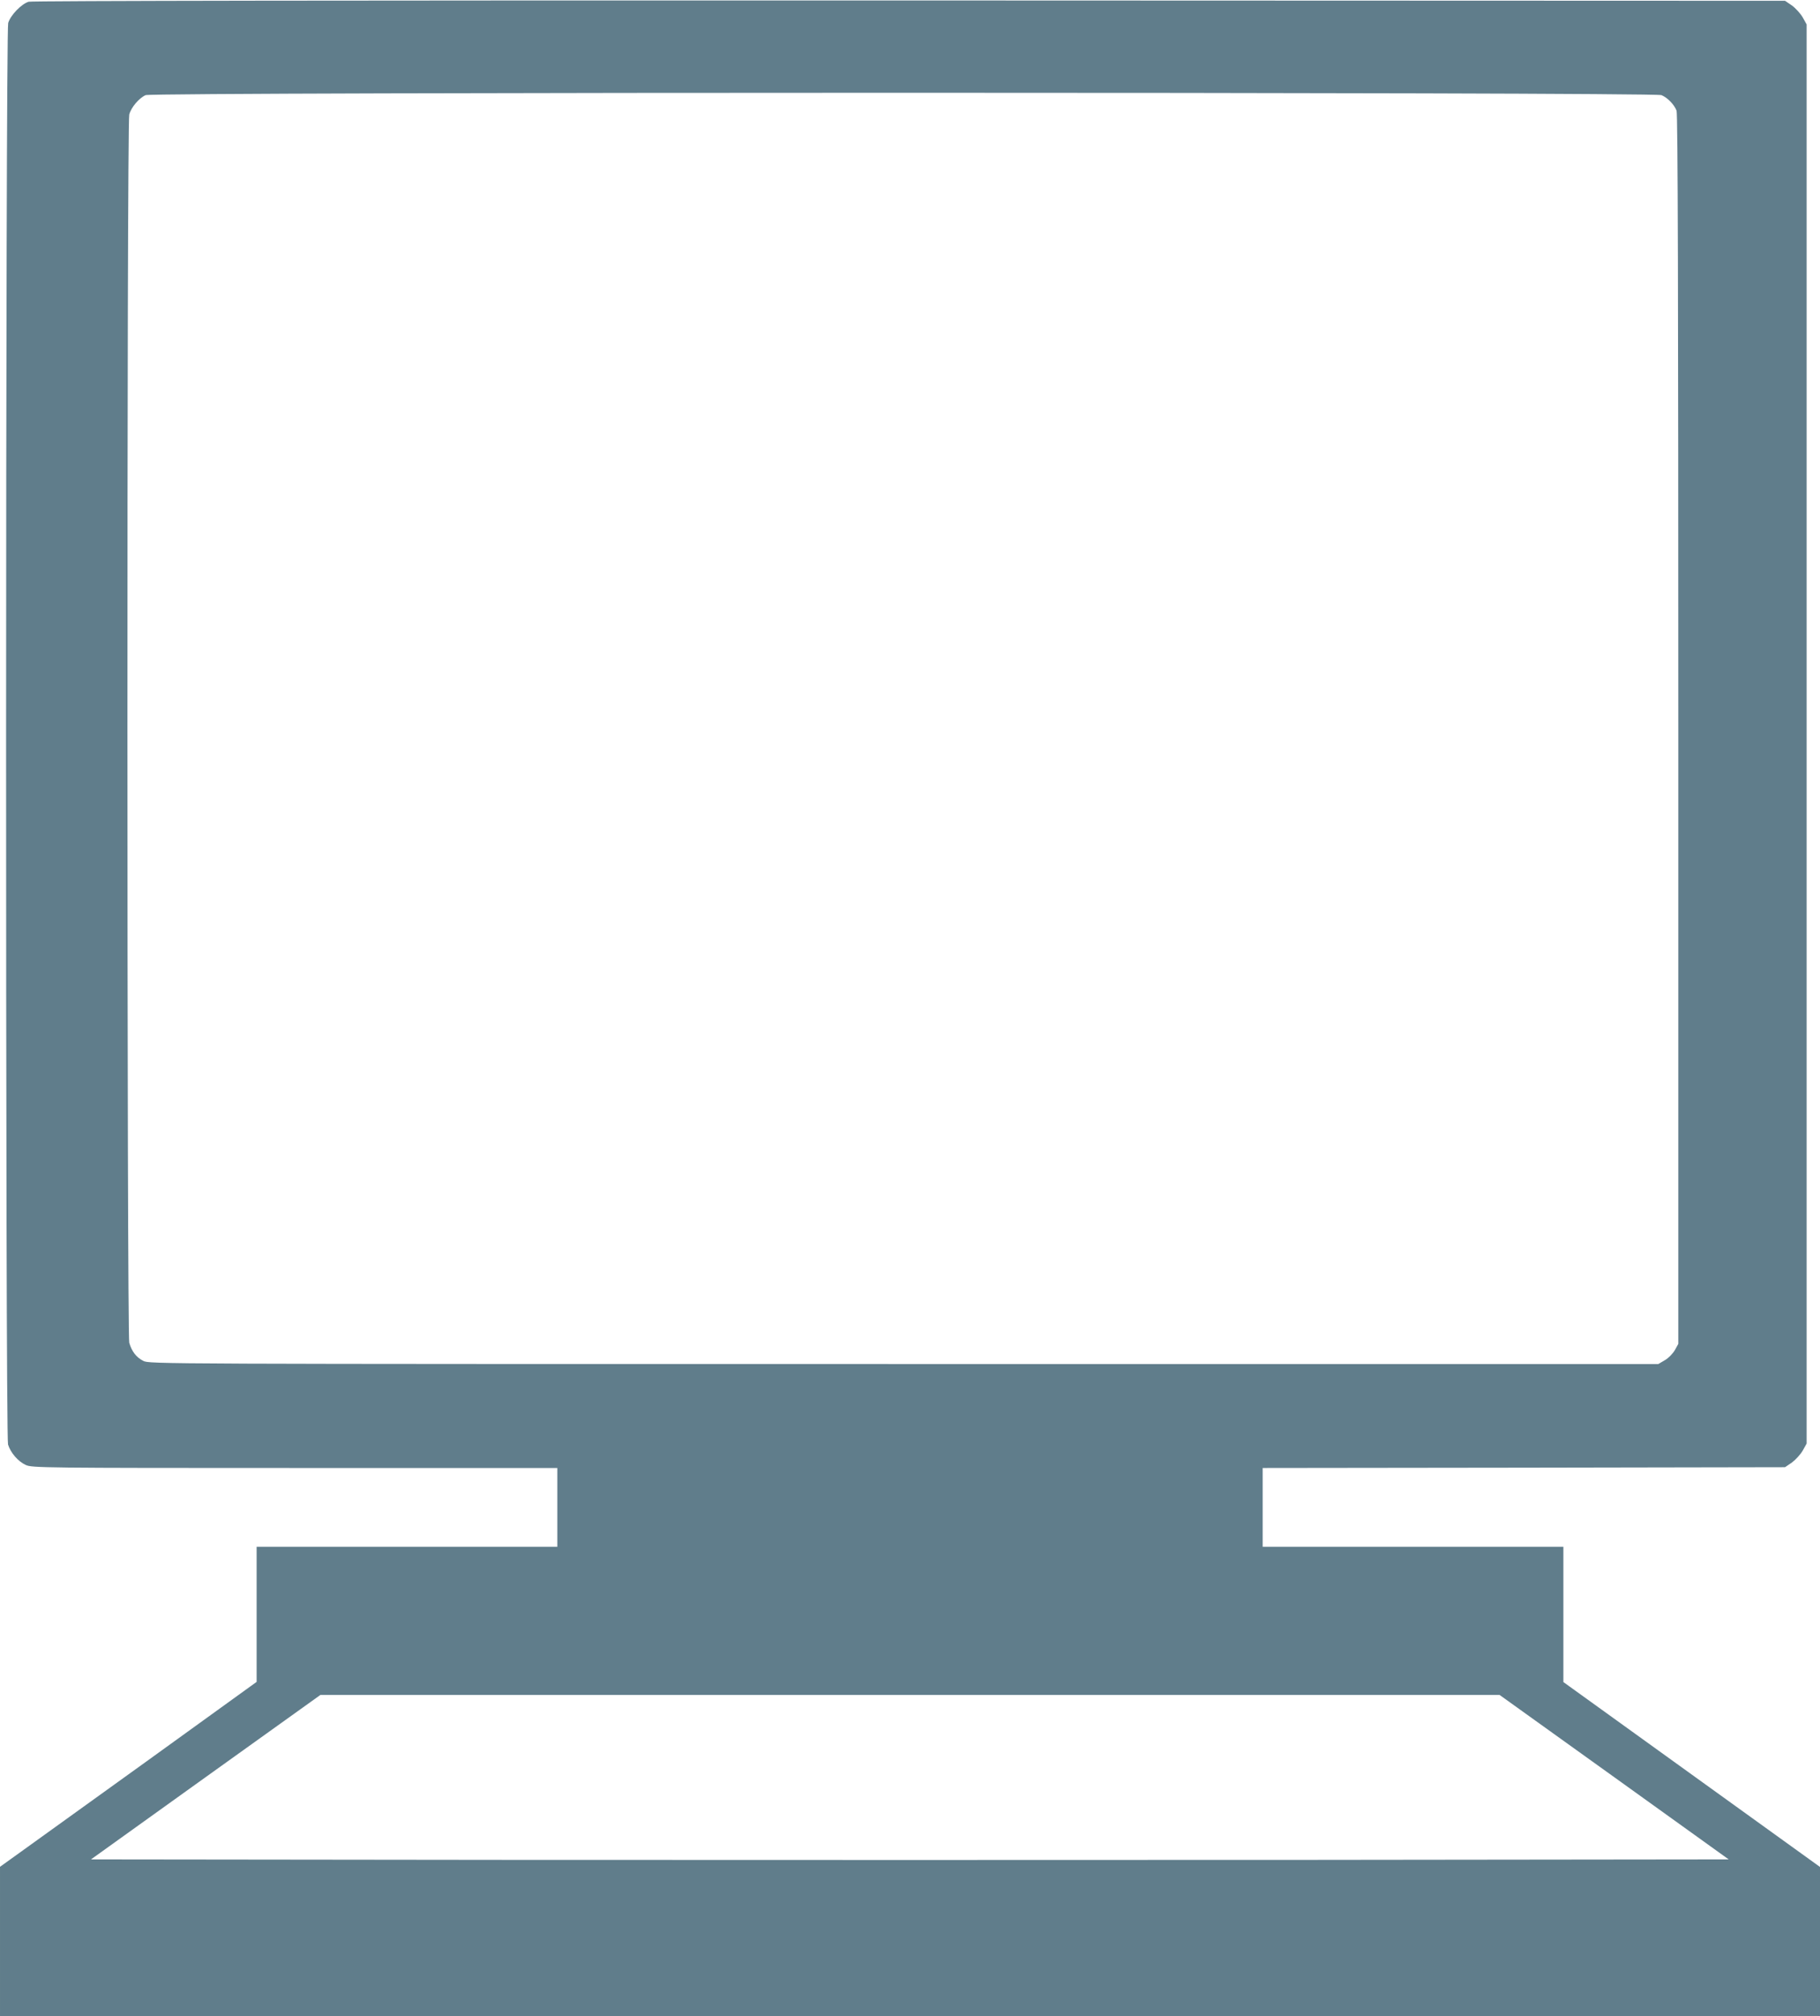 <?xml version="1.0" standalone="no"?>
<!DOCTYPE svg PUBLIC "-//W3C//DTD SVG 20010904//EN"
 "http://www.w3.org/TR/2001/REC-SVG-20010904/DTD/svg10.dtd">
<svg version="1.0" xmlns="http://www.w3.org/2000/svg"
 width="1156pt" height="1280pt" viewBox="0 0 1156 1280"
 preserveAspectRatio="xMidYMid meet">
<g transform="translate(0,1280) scale(0.1,-0.1)"
fill="#607d8b" stroke="none">
<path d="M182 12789 c-46 -14 -115 -85 -130 -135 -17 -58 -18 -8967 -1 -9025
16 -52 64 -108 113 -130 39 -18 108 -19 1709 -19 l1667 0 0 -250 0 -250 -955
0 -955 0 0 -429 0 -429 -697 -503 c-384 -276 -751 -540 -816 -587 l-117 -84 0
-474 0 -474 5780 0 5780 0 0 474 0 473 -815 587 -815 587 0 430 0 429 -955 0
-955 0 0 250 0 250 1659 2 1659 3 44 30 c23 17 54 51 68 75 l25 45 0 4505 0
4505 -25 45 c-14 24 -45 58 -68 75 l-44 30 -5561 2 c-3527 1 -5574 -2 -5595
-8z m10371 -593 c39 -16 82 -61 96 -99 8 -20 11 -1197 11 -3929 l0 -3900 -22
-40 c-13 -22 -41 -51 -64 -64 l-41 -24 -4792 0 c-4754 0 -4792 0 -4831 20 -45
23 -73 60 -89 115 -15 55 -16 7743 0 7798 12 46 63 105 104 123 46 20 9581 20
9628 0z m-300 -10679 l727 -522 -2600 -3 c-1430 -1 -3770 -1 -5201 0 l-2601 3
728 522 729 522 3745 0 3745 0 728 -522z"/>
</g>
</svg>
